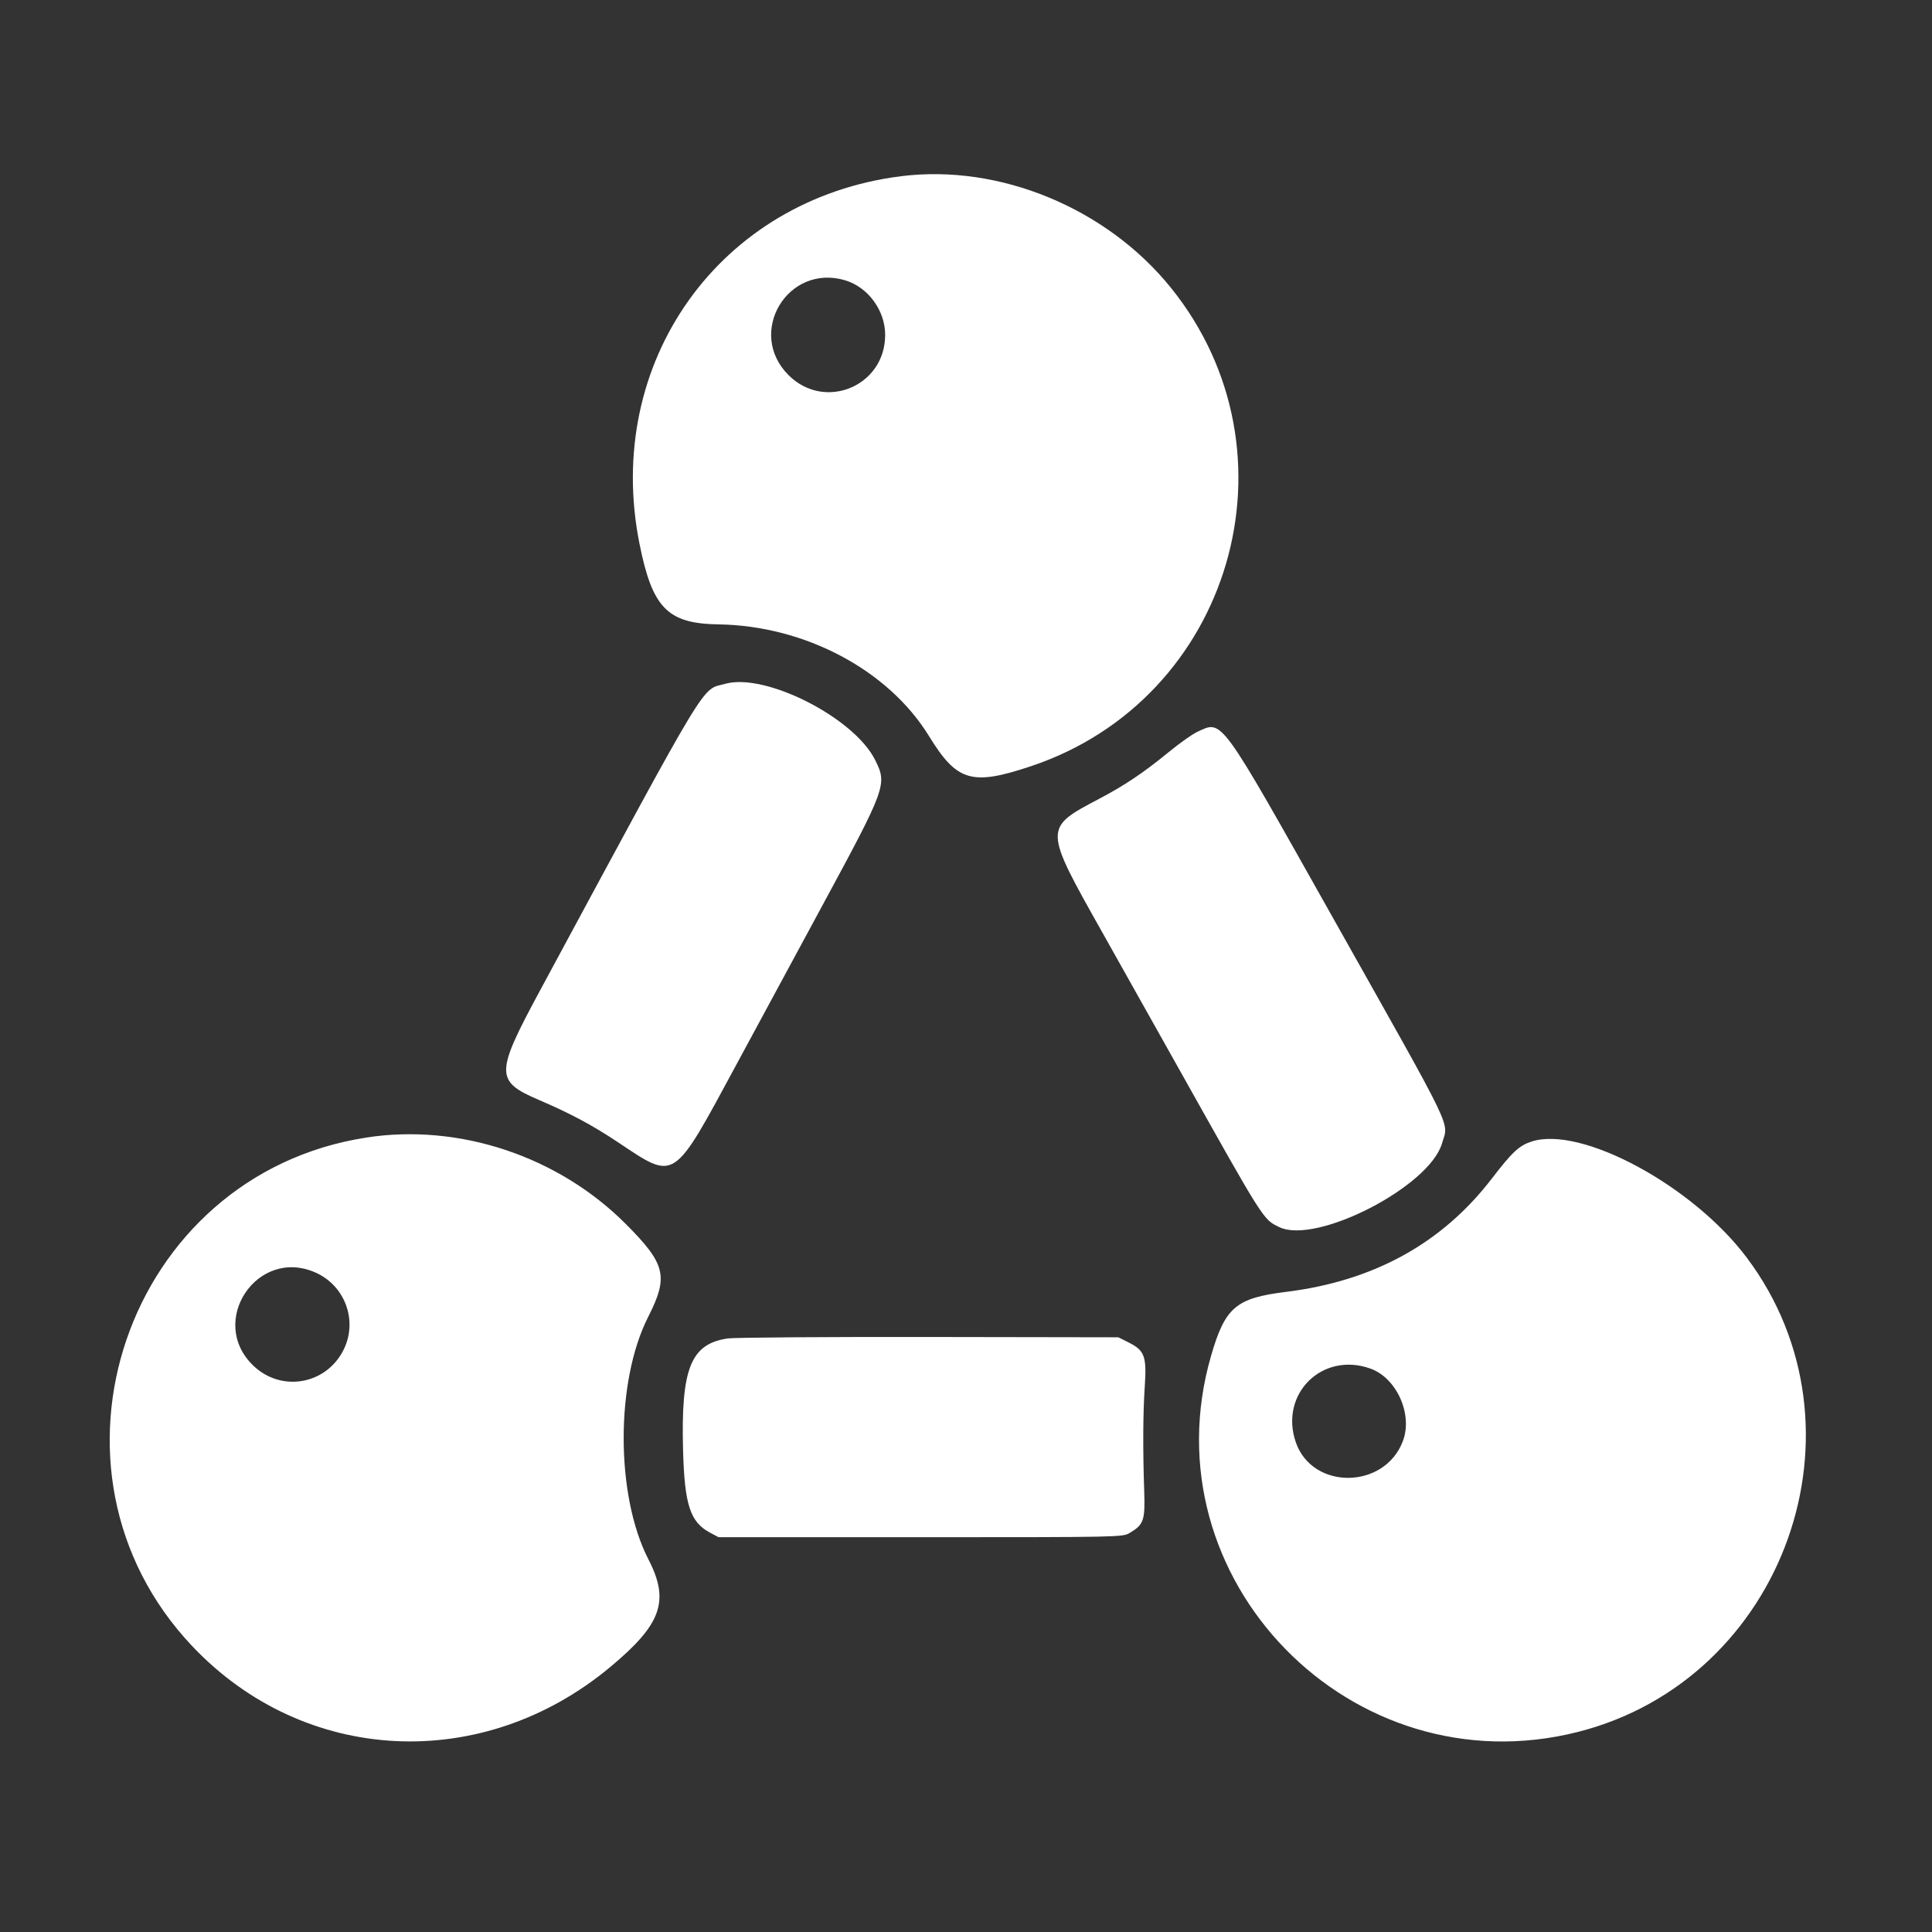<?xml version="1.0" encoding="UTF-8" standalone="no"?>
<!-- Generator: Adobe Illustrator 19.2.0, SVG Export Plug-In . SVG Version: 6.00 Build 0)  -->

<svg
   xmlns:dc="http://purl.org/dc/elements/1.1/"
   xmlns:cc="http://creativecommons.org/ns#"
   xmlns:rdf="http://www.w3.org/1999/02/22-rdf-syntax-ns#"
   xmlns:svg="http://www.w3.org/2000/svg"
   xmlns="http://www.w3.org/2000/svg"
   xmlns:sodipodi="http://sodipodi.sourceforge.net/DTD/sodipodi-0.dtd"
   xmlns:inkscape="http://www.inkscape.org/namespaces/inkscape"
   version="1.1"
   x="0px"
   y="0px"
   viewBox="0 0 50 50"
   style="enable-background:new 0 0 50 50;"
   xml:space="preserve"
   id="svg2"
   inkscape:version="0.92.2 (5c3e80d, 2017-08-06)"
   sodipodi:docname="bubble-i.svg"><rect x="0" y="0" width="50" height="50" fill="#333333" stroke="none"/><defs
     id="defs34" /><sodipodi:namedview
     pagecolor="#ff4900"
     bordercolor="#666666"
     borderopacity="1"
     objecttolerance="10"
     gridtolerance="10"
     guidetolerance="10"
     inkscape:pageopacity="0"
     inkscape:pageshadow="2"
     inkscape:window-width="1920"
     inkscape:window-height="1017"
     id="namedview32"
     showgrid="false"
     inkscape:zoom="9.44"
     inkscape:cx="11.866642"
     inkscape:cy="25.215464"
     inkscape:window-x="-8"
     inkscape:window-y="-8"
     inkscape:window-maximized="1"
     inkscape:current-layer="svg2" /><style
     type="text/css"
     id="style4">
	.st0{fill:#FFFFFF;}
</style>
<path
     d="m 23.321,4.56 c -4.698,0.591 -7.708,4.816 -6.772,9.508 0.333,1.669 0.726,2.071 2.047,2.091 2.236,0.034 4.395,1.18 5.447,2.892 0.724,1.177 1.104,1.29 2.633,0.78 5.199,-1.733 7.069,-8.119 3.626,-12.385 C 28.638,5.384 25.869,4.24 23.321,4.56 m -1.448,2.695 c 0.591,0.176 1.034,0.778 1.035,1.409 0.003,1.33 -1.563,1.983 -2.502,1.043 -1.097,-1.097 -0.021,-2.895 1.467,-2.453 M 18.773,17.696 c -0.643,0.178 -0.329,-0.341 -4.791,7.927 -1.173,2.173 -1.174,2.356 -0.02,2.85 0.805,0.345 1.369,0.647 2.028,1.086 1.504,1.002 1.409,1.064 3.073,-2.017 0.483,-0.895 1.463,-2.707 2.176,-4.026 1.706,-3.154 1.727,-3.211 1.408,-3.85 -0.544,-1.092 -2.836,-2.258 -3.874,-1.97 m 12.196,1.254 c -0.117,0.054 -0.441,0.284 -0.72,0.512 -0.65,0.533 -1.137,0.86 -1.793,1.206 -1.454,0.767 -1.455,0.747 0.071,3.461 0.47,0.836 1.352,2.408 1.961,3.493 2.247,4.008 2.199,3.932 2.619,4.135 0.954,0.462 3.886,-1.045 4.211,-2.164 0.17,-0.586 0.388,-0.134 -2.773,-5.754 -3.036,-5.397 -2.894,-5.203 -3.576,-4.891 M 9.477,29.441 c -6.214,0.959 -8.825,8.593 -4.502,13.161 2.904,3.069 7.503,3.3 10.815,0.543 1.333,-1.11 1.547,-1.71 0.99,-2.791 -0.85,-1.653 -0.853,-4.601 -0.006,-6.271 0.533,-1.051 0.457,-1.367 -0.578,-2.406 -1.752,-1.756 -4.312,-2.609 -6.72,-2.237 m 30.158,0.104 c -0.322,0.106 -0.494,0.266 -1.03,0.963 -1.288,1.674 -3.057,2.647 -5.322,2.927 -1.296,0.16 -1.576,0.399 -1.939,1.652 -1.673,5.774 3.633,11.219 9.49,9.737 5.357,-1.356 7.678,-7.872 4.373,-12.276 -1.401,-1.867 -4.291,-3.424 -5.573,-3.003 M 8.162,32.932 c 0.767,0.338 1.1,1.242 0.735,1.99 -0.446,0.912 -1.615,1.121 -2.344,0.418 -1.186,-1.142 0.104,-3.072 1.609,-2.408 m 10.663,1.708 c -0.952,0.143 -1.205,0.783 -1.147,2.902 0.038,1.401 0.185,1.849 0.692,2.12 l 0.227,0.121 h 5.226 c 5.13,0 5.23,-0.002 5.407,-0.107 0.37,-0.218 0.408,-0.327 0.382,-1.085 -0.037,-1.079 -0.032,-2.013 0.014,-2.702 0.053,-0.787 -0.002,-0.938 -0.418,-1.147 l -0.267,-0.133 -4.906,-0.008 c -2.699,-0.004 -5.044,0.013 -5.212,0.038 m 16.641,0.779 c 0.677,0.241 1.101,1.176 0.846,1.867 -0.466,1.265 -2.35,1.288 -2.777,0.034 -0.425,-1.247 0.689,-2.344 1.931,-1.901"
     id="path0"
     inkscape:connector-curvature="0"
     style="fill:#FFFFFF;fill-opacity:1;stroke:none" />
	 <style
     id="style4-0"
     type="text/css">
	.st0{fill:#FFFFFF;}
</style>
</svg>